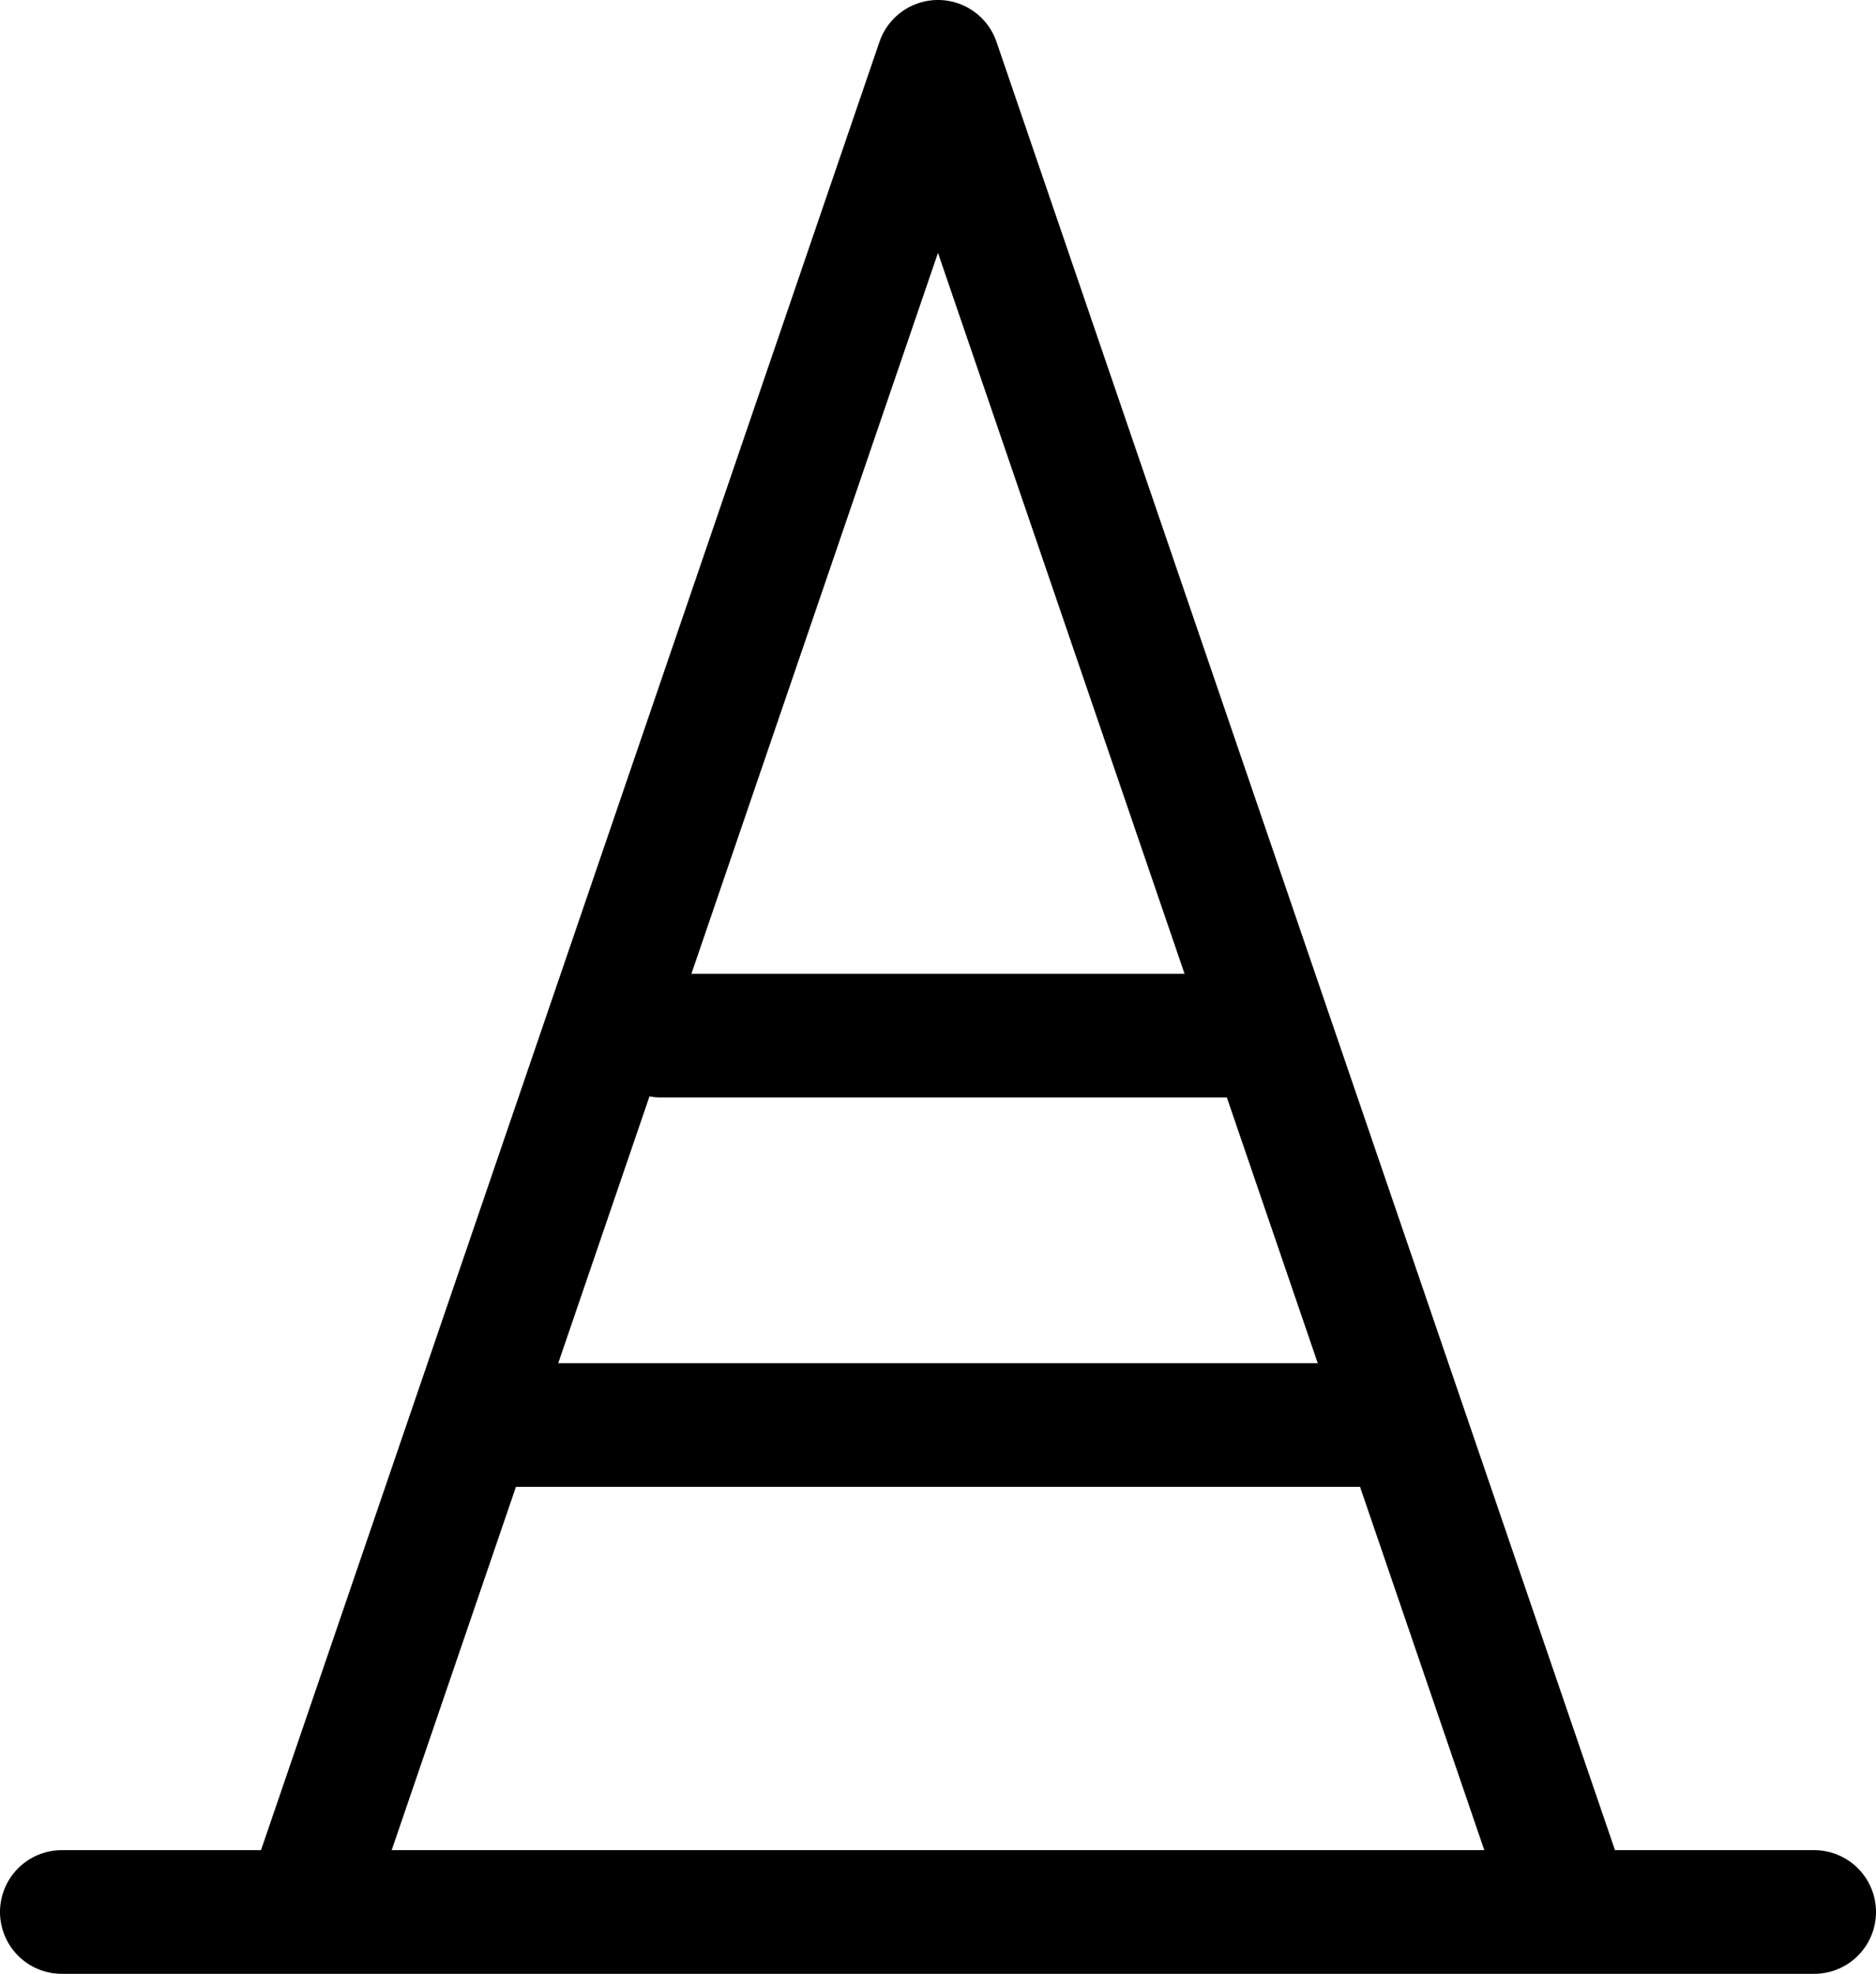 <svg xmlns="http://www.w3.org/2000/svg" viewBox="0 0 80.292 84.46"><path fill="none" stroke="currentColor" stroke-linecap="round" stroke-linejoin="round" stroke-miterlimit="10" stroke-width="5.292" d="M20.89 60.978h38.532M28.301 44.314h25.386"/><path fill="none" stroke="currentColor" stroke-linecap="round" stroke-linejoin="round" stroke-miterlimit="10" stroke-width="5.292" d="M13.062 81.814 40.145 2.645l27.084 79.169m-64.583 0h75"/></svg>
